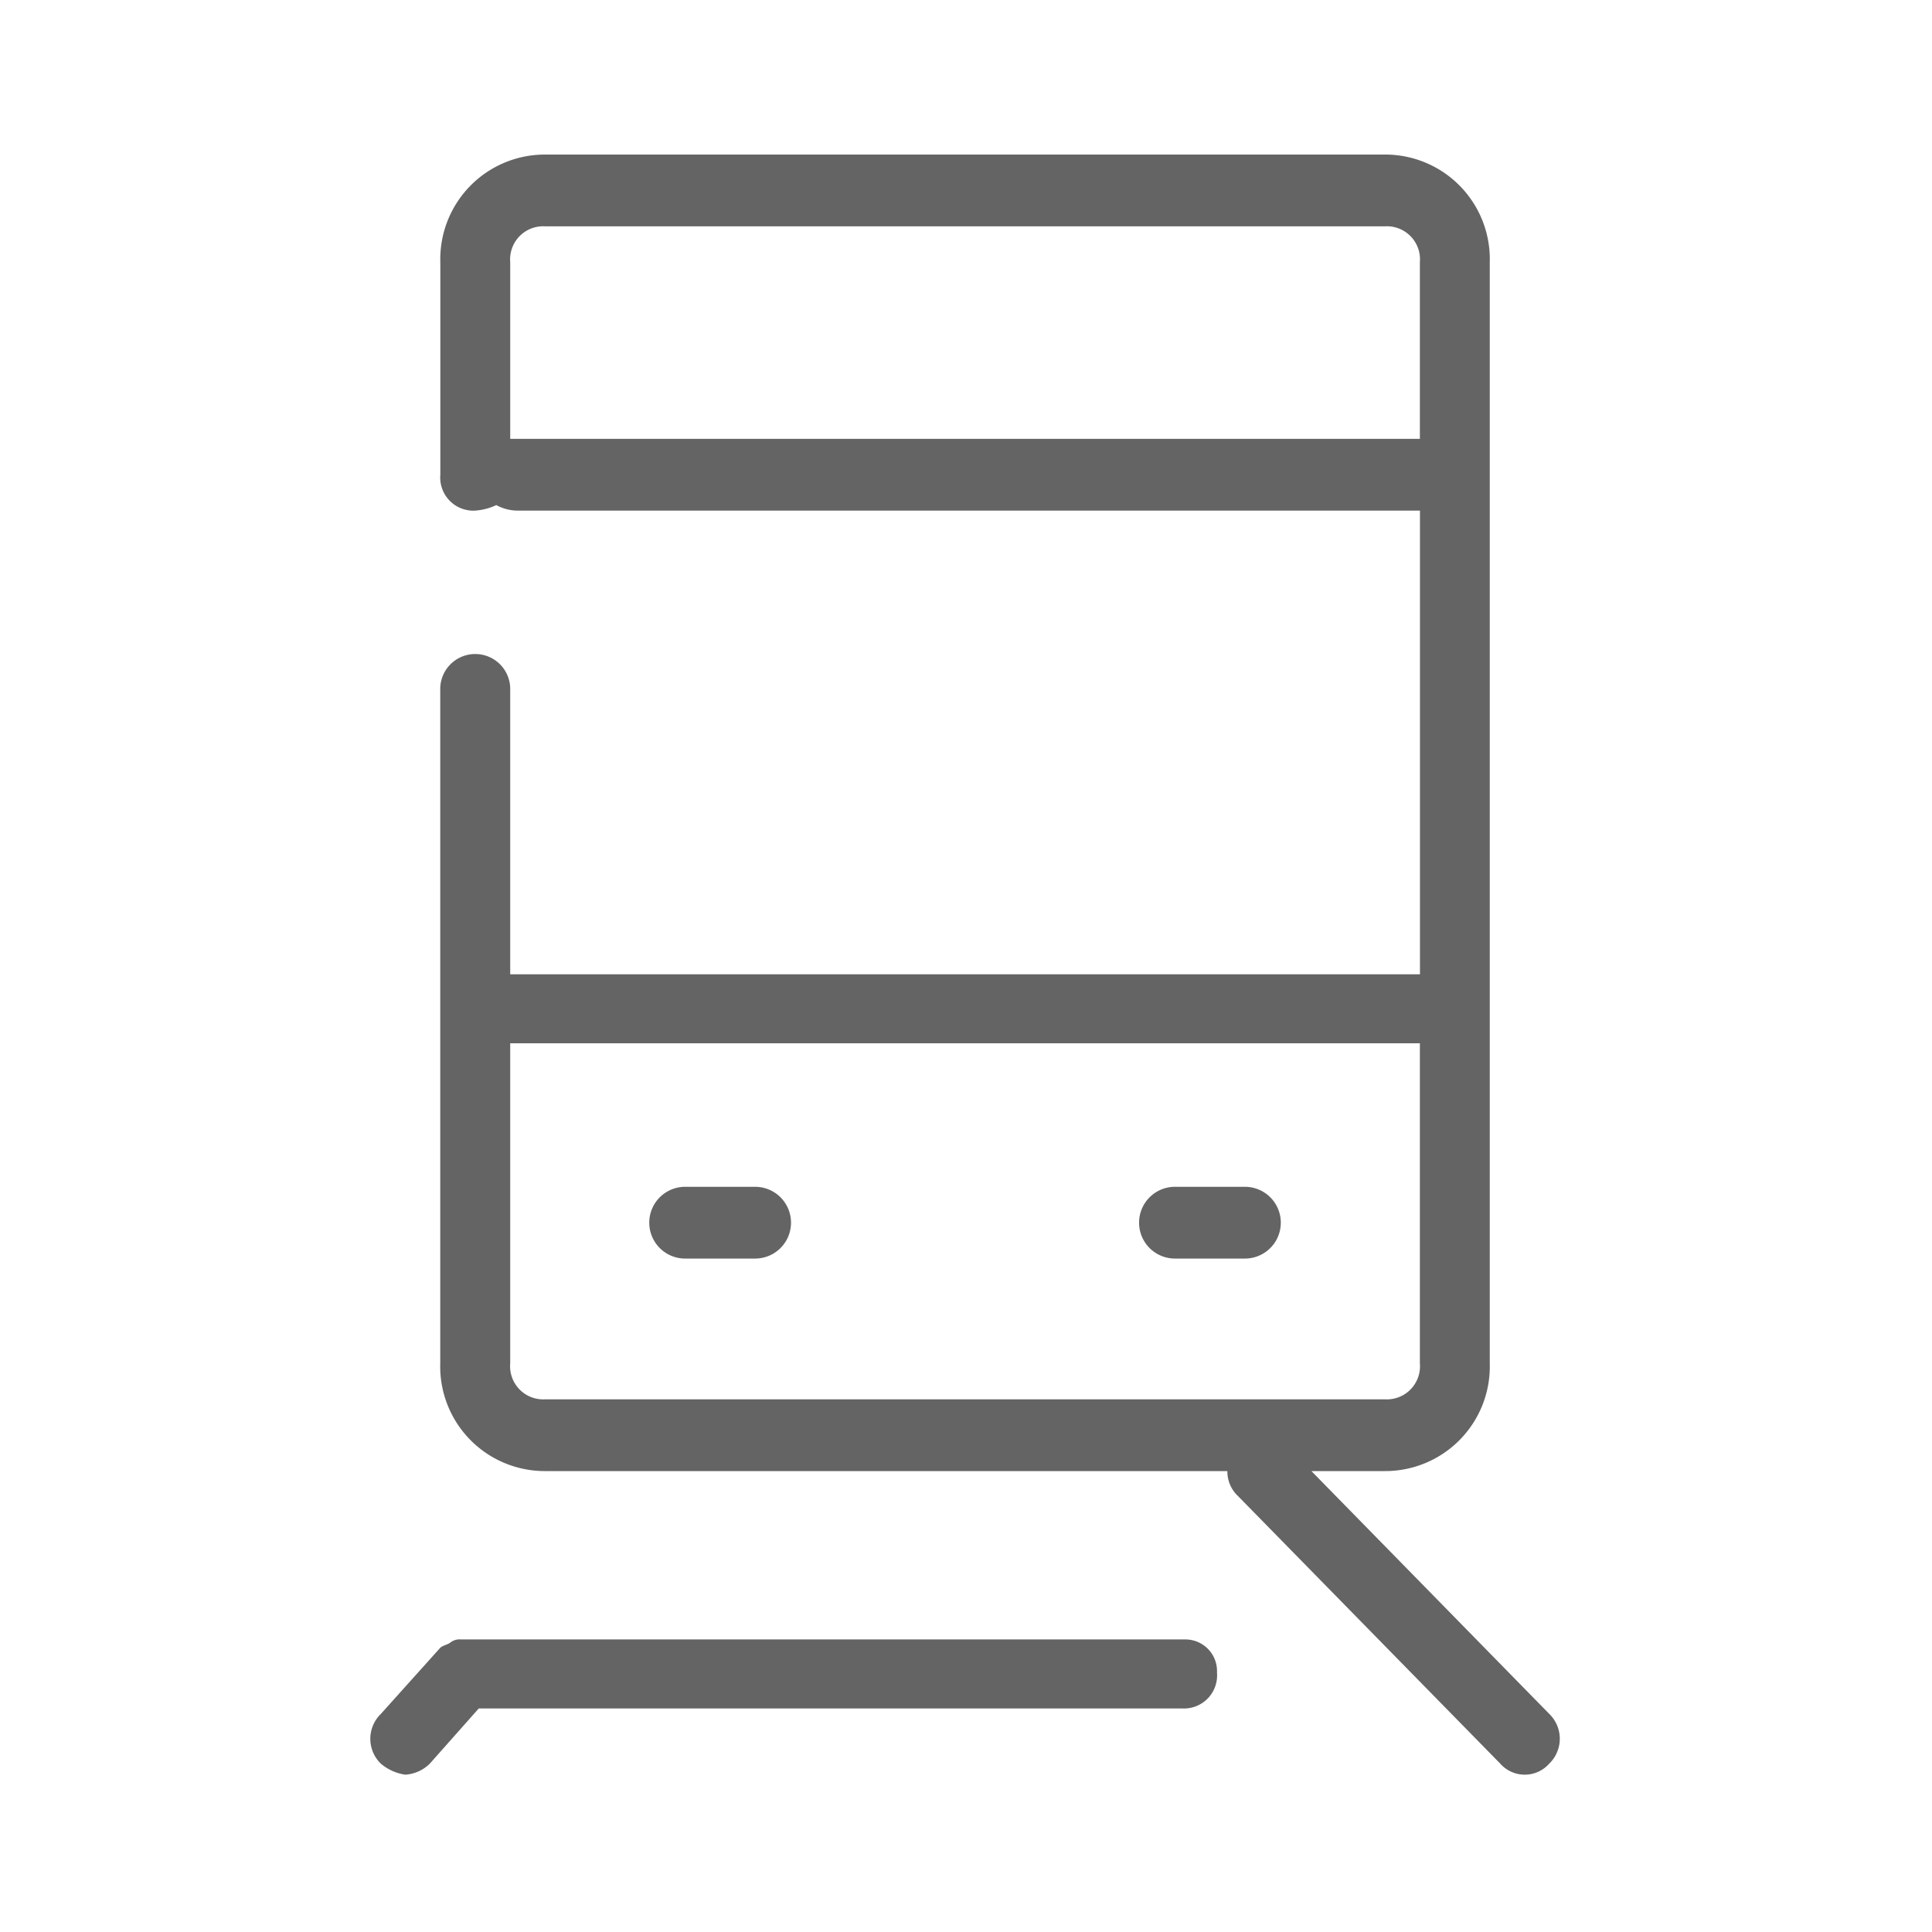 <svg id="icn_train01.svg" xmlns="http://www.w3.org/2000/svg" width="70" height="70" viewBox="0 0 70 70">
  <defs>
    <style>
      .cls-1, .cls-2 {
        fill: #646464;
      }

      .cls-1 {
        opacity: 0;
      }

      .cls-2 {
        fill-rule: evenodd;
      }
    </style>
  </defs>
  <rect id="長方形_1039" data-name="長方形 1039" class="cls-1" width="70" height="70"/>
  <path id="シェイプ_1047" data-name="シェイプ 1047" class="cls-2" d="M775.36,19847h-2.536a1.3,1.3,0,0,0,0,2.6h2.536A1.3,1.3,0,0,0,775.36,19847Zm17.746,0h-2.535a1.3,1.3,0,0,0,0,2.6h2.535A1.3,1.3,0,0,0,793.106,19847Zm11.029,19.1-8.62-8.8h2.662a3.79,3.79,0,0,0,3.8-3.9v-39.9a3.79,3.79,0,0,0-3.8-3.9H767.754a3.79,3.79,0,0,0-3.8,3.9v7.7a1.2,1.2,0,0,0,1.268,1.3,2.146,2.146,0,0,0,.76-0.2,1.614,1.614,0,0,0,.761.2h32.705v16.8H766.486V19829a1.268,1.268,0,1,0-2.535,0v24.4a3.79,3.79,0,0,0,3.8,3.9h24.719a1.217,1.217,0,0,0,.38.9l9.507,9.7a1.185,1.185,0,0,0,1.775,0A1.254,1.254,0,0,0,804.135,19866.1Zm-37.522-46.2h-0.127v-6.4a1.2,1.2,0,0,1,1.268-1.3h30.423a1.2,1.2,0,0,1,1.268,1.3v6.4H766.613Zm1.141,34.8a1.2,1.2,0,0,1-1.268-1.3v-11.6h32.959v11.6a1.2,1.2,0,0,1-1.268,1.3H767.754Zm23.2,8.7h-26.24a0.548,0.548,0,0,0-.38.1c-0.127.1-.254,0.1-0.381,0.2h0l-2.155,2.4a1.254,1.254,0,0,0,0,1.8,1.762,1.762,0,0,0,.887.4,1.391,1.391,0,0,0,.888-0.4l1.774-2h25.48a1.2,1.2,0,0,0,1.267-1.3A1.146,1.146,0,0,0,790.952,19863.4Z" transform="translate(-748 -19804)"/>
</svg>
